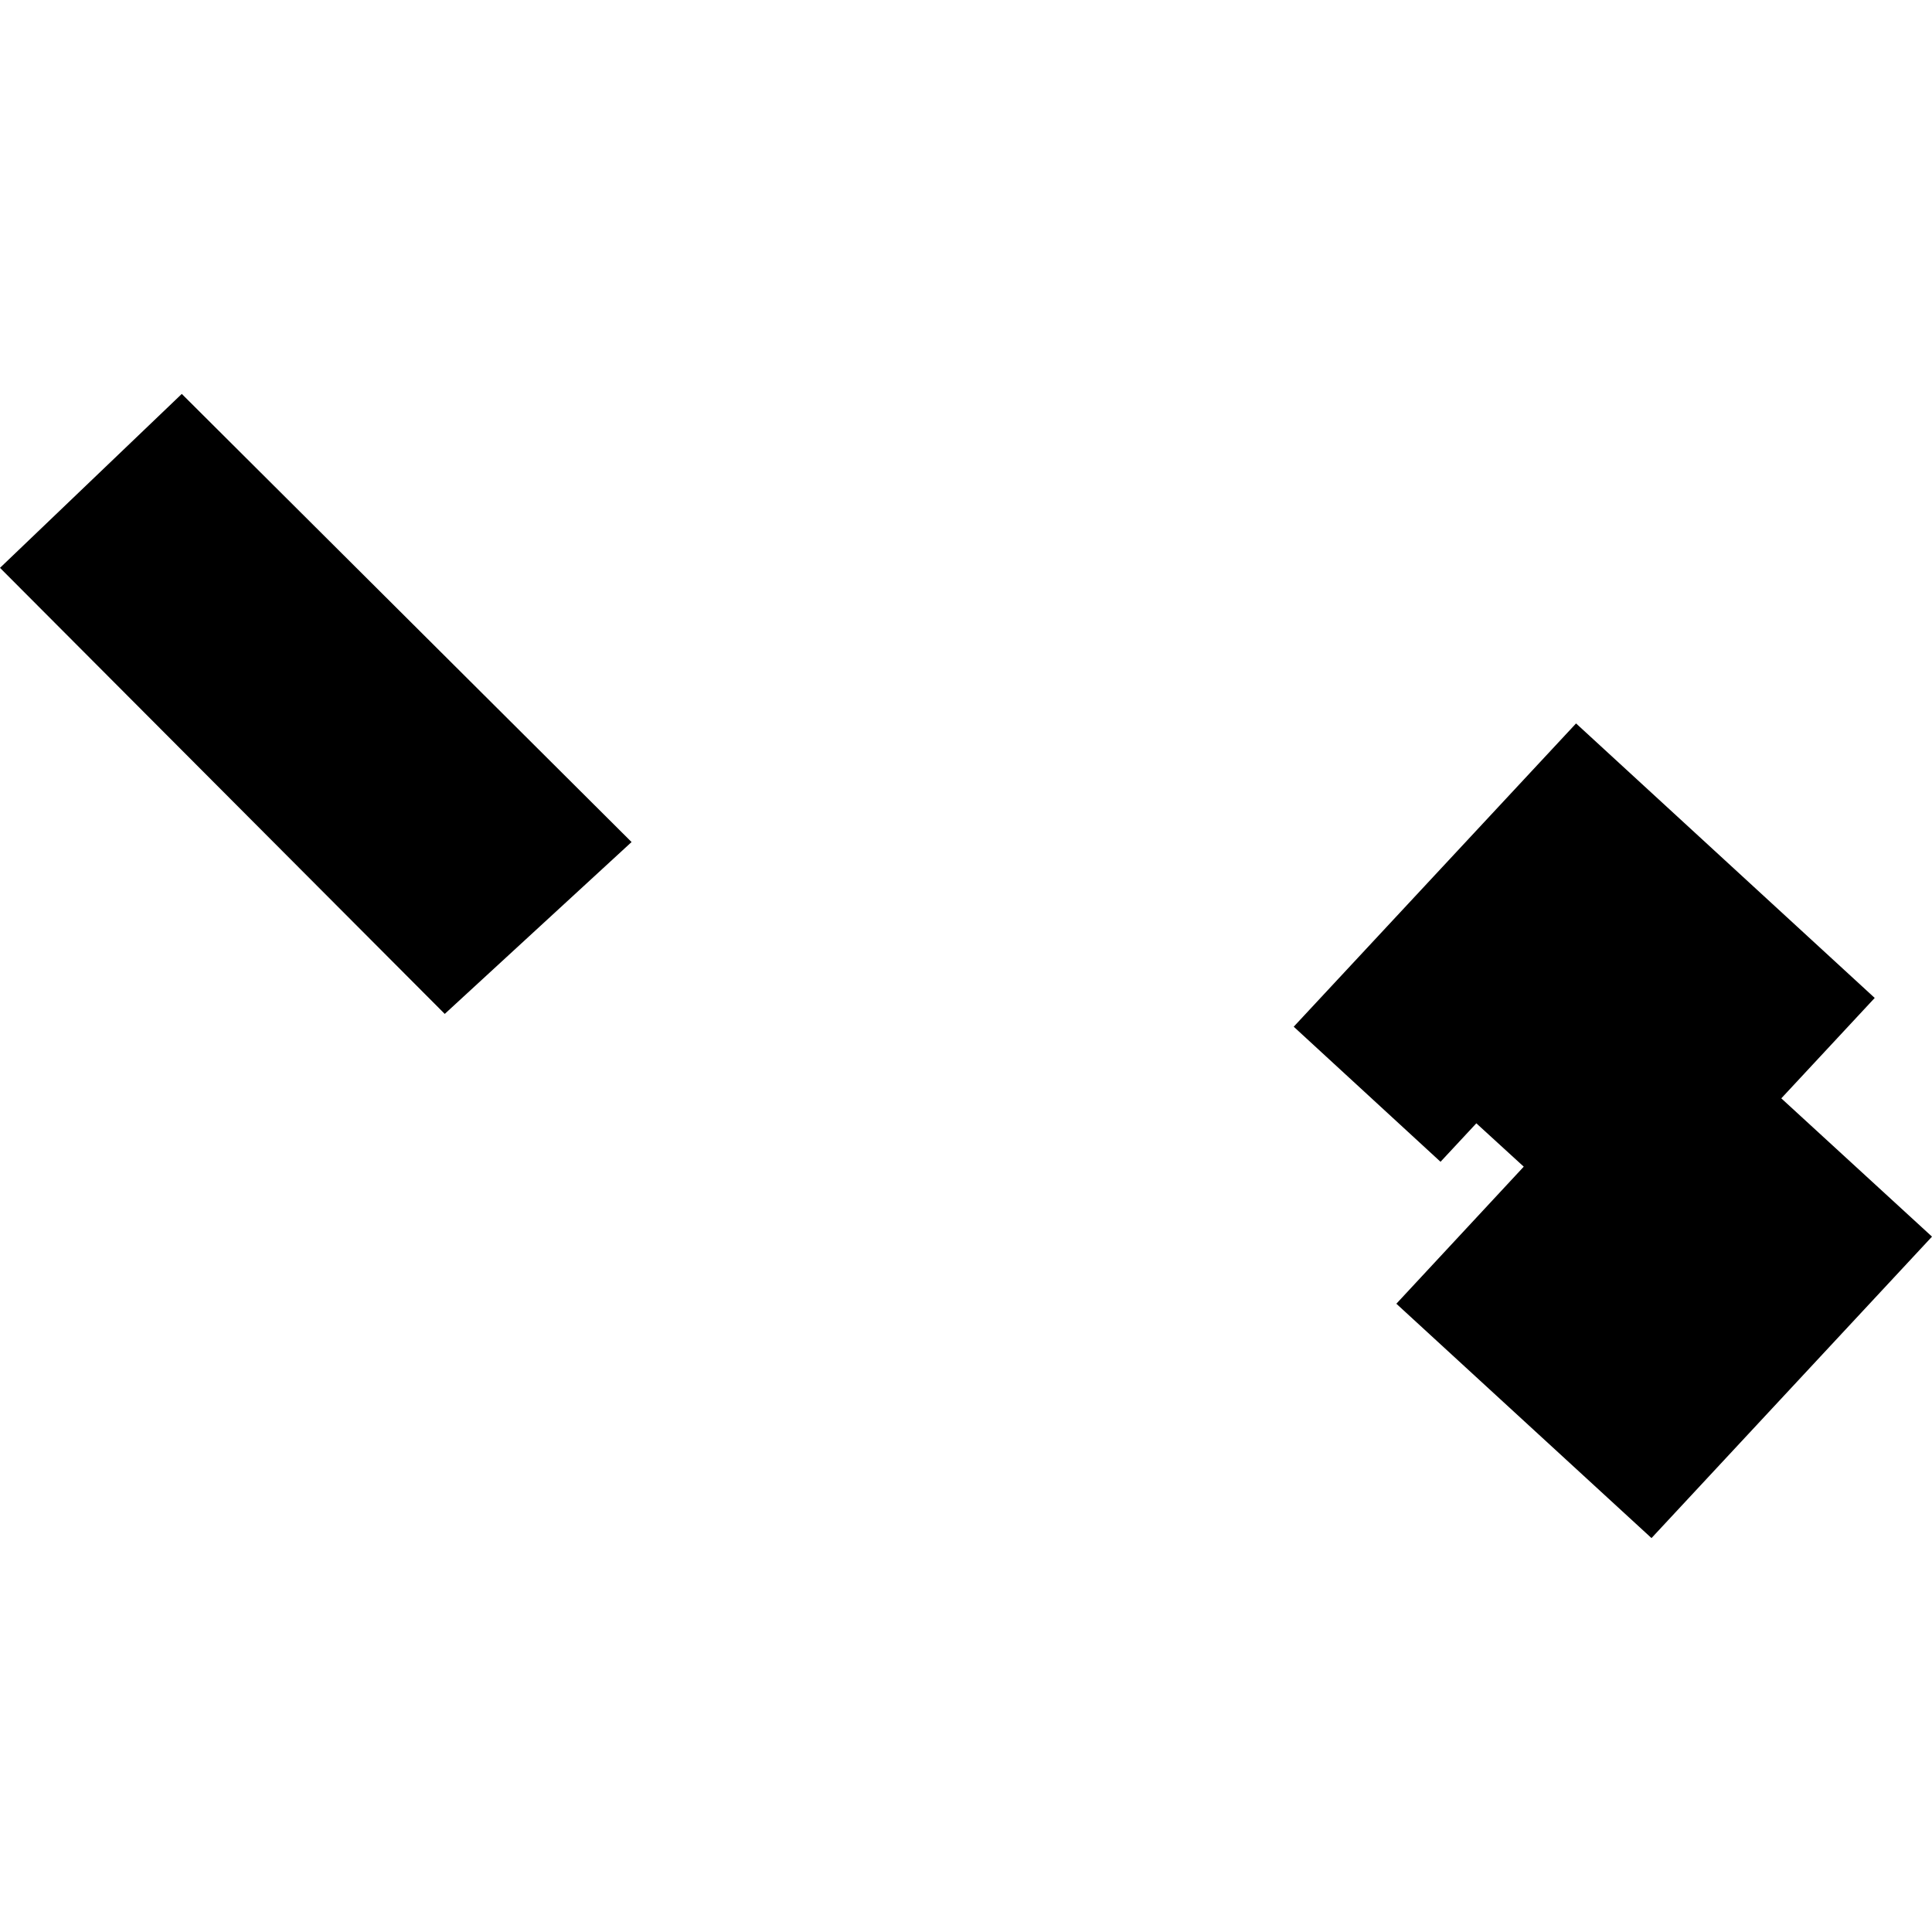 <?xml version="1.0" encoding="utf-8" standalone="no"?>
<!DOCTYPE svg PUBLIC "-//W3C//DTD SVG 1.1//EN"
  "http://www.w3.org/Graphics/SVG/1.1/DTD/svg11.dtd">
<!-- Created with matplotlib (https://matplotlib.org/) -->
<svg height="288pt" version="1.1" viewBox="0 0 288 288" width="288pt" xmlns="http://www.w3.org/2000/svg" xmlns:xlink="http://www.w3.org/1999/xlink">
 <defs>
  <style type="text/css">
*{stroke-linecap:butt;stroke-linejoin:round;}
  </style>
 </defs>
 <g id="figure_1">
  <g id="patch_1">
   <path d="M 0 288 
L 288 288 
L 288 0 
L 0 0 
z
" style="fill:none;opacity:0;"/>
  </g>
  <g id="axes_1">
   <g id="PatchCollection_1">
    <path clip-path="url(#p5b7f617cb0)" d="M 27.097 58.721 
L 94.146 125.522 
L 66.298 151.142 
L 0 84.648 
L 27.097 58.721 
"/>
    <path clip-path="url(#p5b7f617cb0)" d="M 192.852 153.049 
L 234.94 107.841 
L 279.461 148.762 
L 265.535 163.729 
L 288 184.343 
L 246.186 229.279 
L 208.152 194.345 
L 227.143 173.913 
L 220.075 167.45 
L 214.737 173.186 
L 192.852 153.049 
"/>
   </g>
  </g>
 </g>
 <defs>
  <clipPath id="p5b7f617cb0">
   <rect height="170.558" width="288" x="0" y="58.721"/>
  </clipPath>
 </defs>
</svg>
